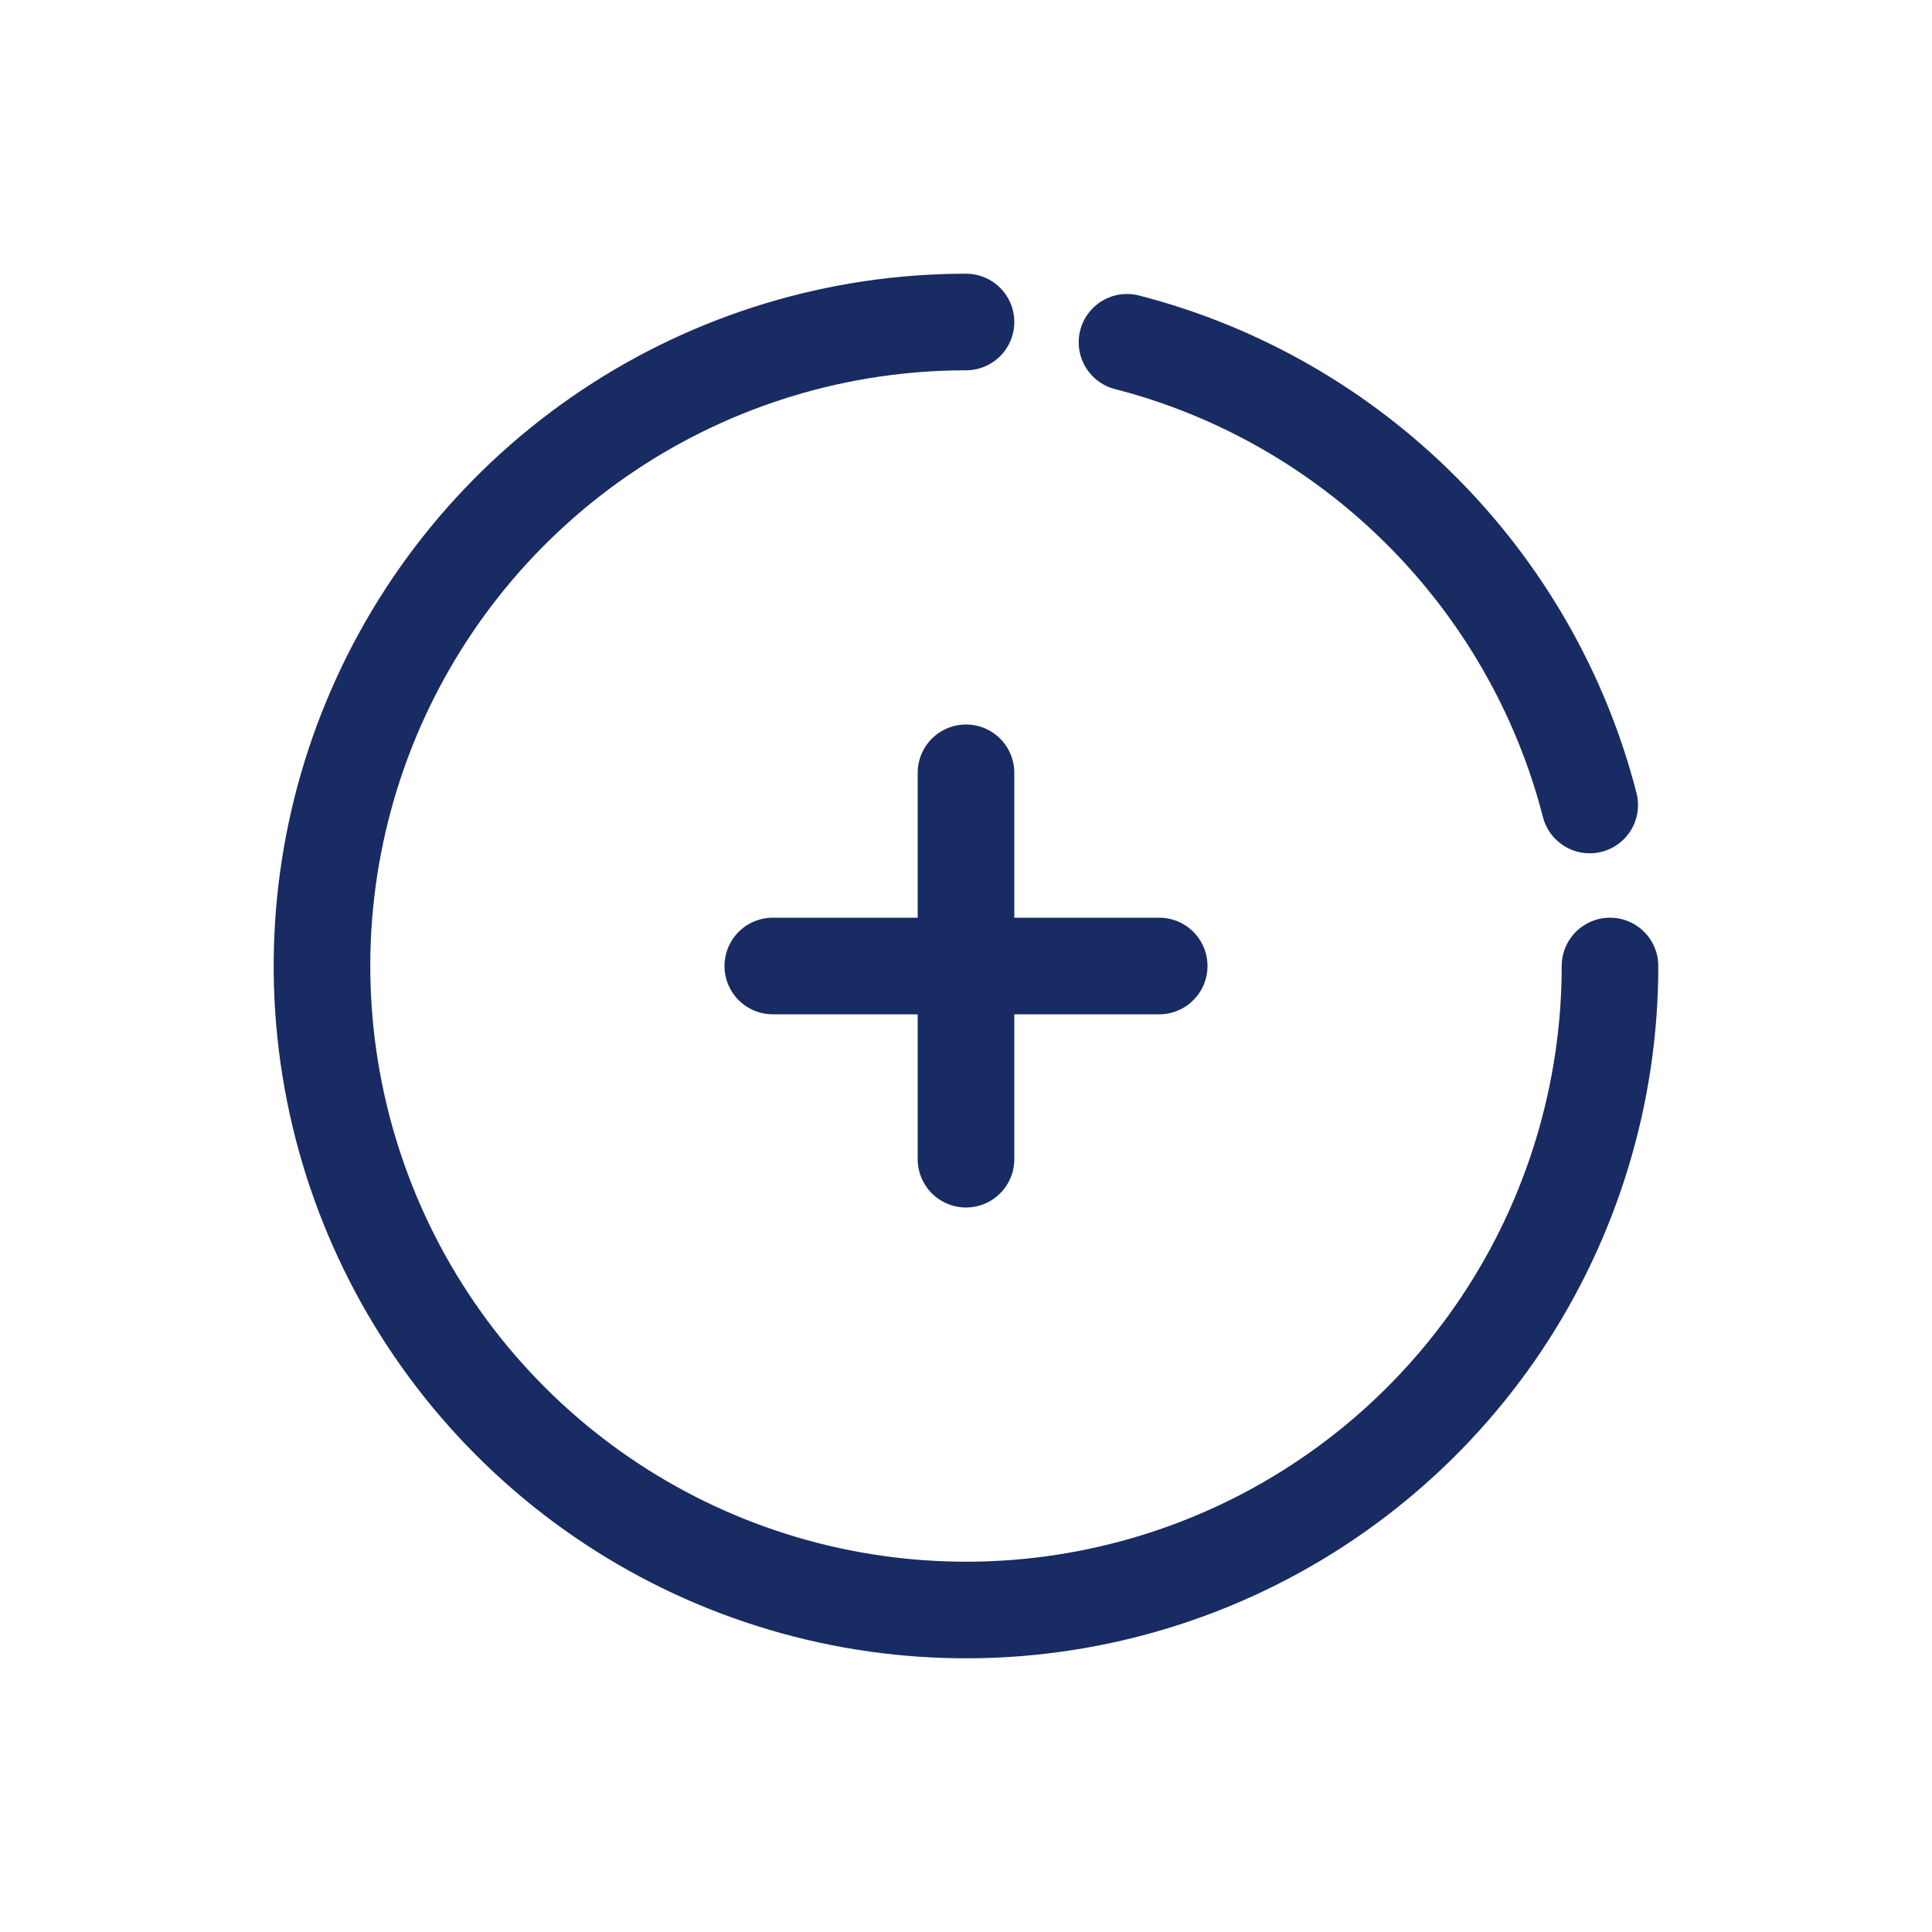 <svg width="30" height="30" viewBox="0 0 30 30" fill="none" xmlns="http://www.w3.org/2000/svg">
<path d="M25 15C25 16.978 24.413 18.911 23.315 20.556C22.216 22.2 20.654 23.482 18.827 24.239C17 24.996 14.989 25.194 13.049 24.808C11.109 24.422 9.327 23.47 7.929 22.071C6.53 20.672 5.578 18.891 5.192 16.951C4.806 15.011 5.004 13 5.761 11.173C6.518 9.346 7.8 7.784 9.444 6.685C11.089 5.586 13.022 5 15 5" stroke="#182B62" stroke-width="1.5" stroke-linecap="round"/>
<path d="M18 15L15 15M15 15L12 15M15 15L15 12M15 15L15 18" stroke="#182B62" stroke-width="1.5" stroke-linecap="round"/>
<path d="M17.5 5.315C21.014 6.219 23.78 8.986 24.685 12.5" stroke="#182B62" stroke-width="1.5" stroke-linecap="round"/>
</svg>
